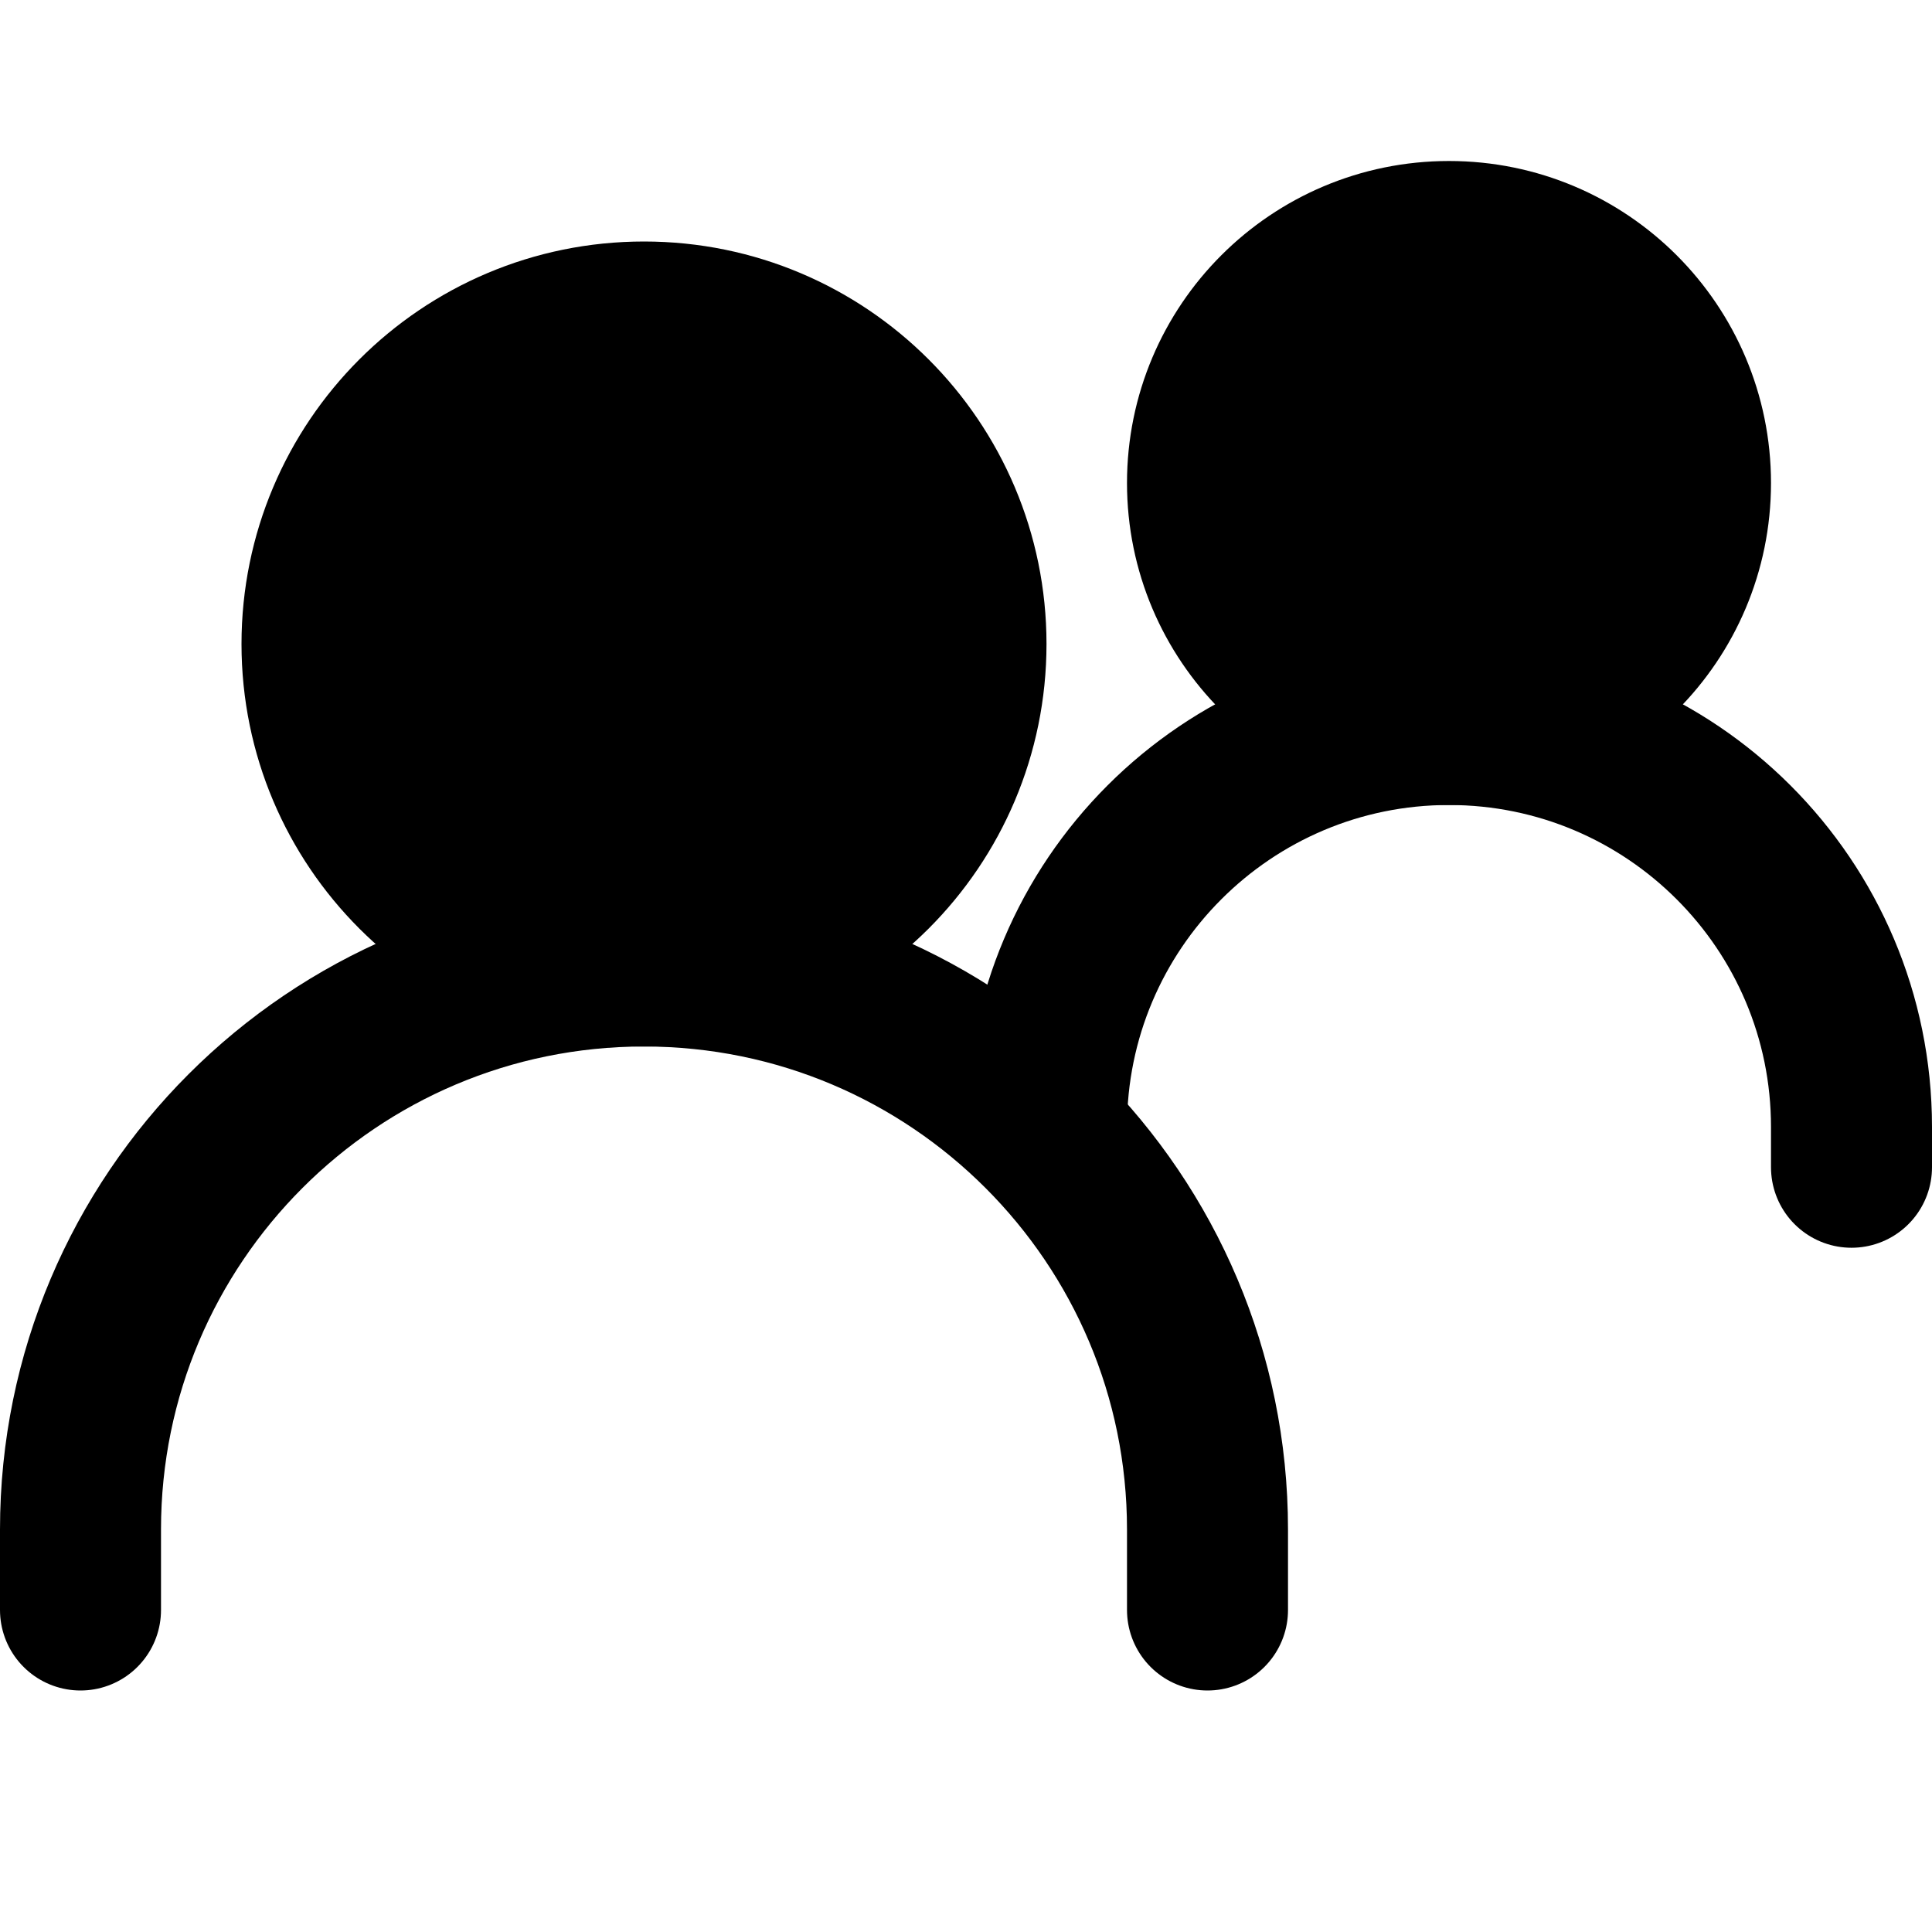 <svg width="18" height="18" viewBox="0 0 18 18" fill="none" xmlns="http://www.w3.org/2000/svg">
<path d="M0.75 15V14.25C0.75 11.351 3.1 9 6 9C8.899 9 11.25 11.351 11.25 14.25V15" stroke="#000000" stroke-width="1.5" stroke-linecap="round"/>
<path d="M9.75 10.5C9.75 8.429 11.429 6.75 13.5 6.75C15.571 6.75 17.25 8.429 17.25 10.5V10.875" stroke="#000000" stroke-width="1.5" stroke-linecap="round"/>
<path d="M6 9C7.657 9 9 7.657 9 6C9 4.343 7.657 3 6 3C4.343 3 3 4.343 3 6C3 7.657 4.343 9 6 9Z" fill="#000000" stroke="#000000" stroke-width="1.5" stroke-linecap="round" stroke-linejoin="round"/>
<path d="M13.5 6.75C14.743 6.75 15.75 5.743 15.75 4.5C15.75 3.257 14.743 2.25 13.5 2.25C12.257 2.25 11.25 3.257 11.25 4.5C11.25 5.743 12.257 6.75 13.5 6.75Z" fill="#000000" stroke="#000000" stroke-width="1.5" stroke-linecap="round" stroke-linejoin="round"/>
</svg>

